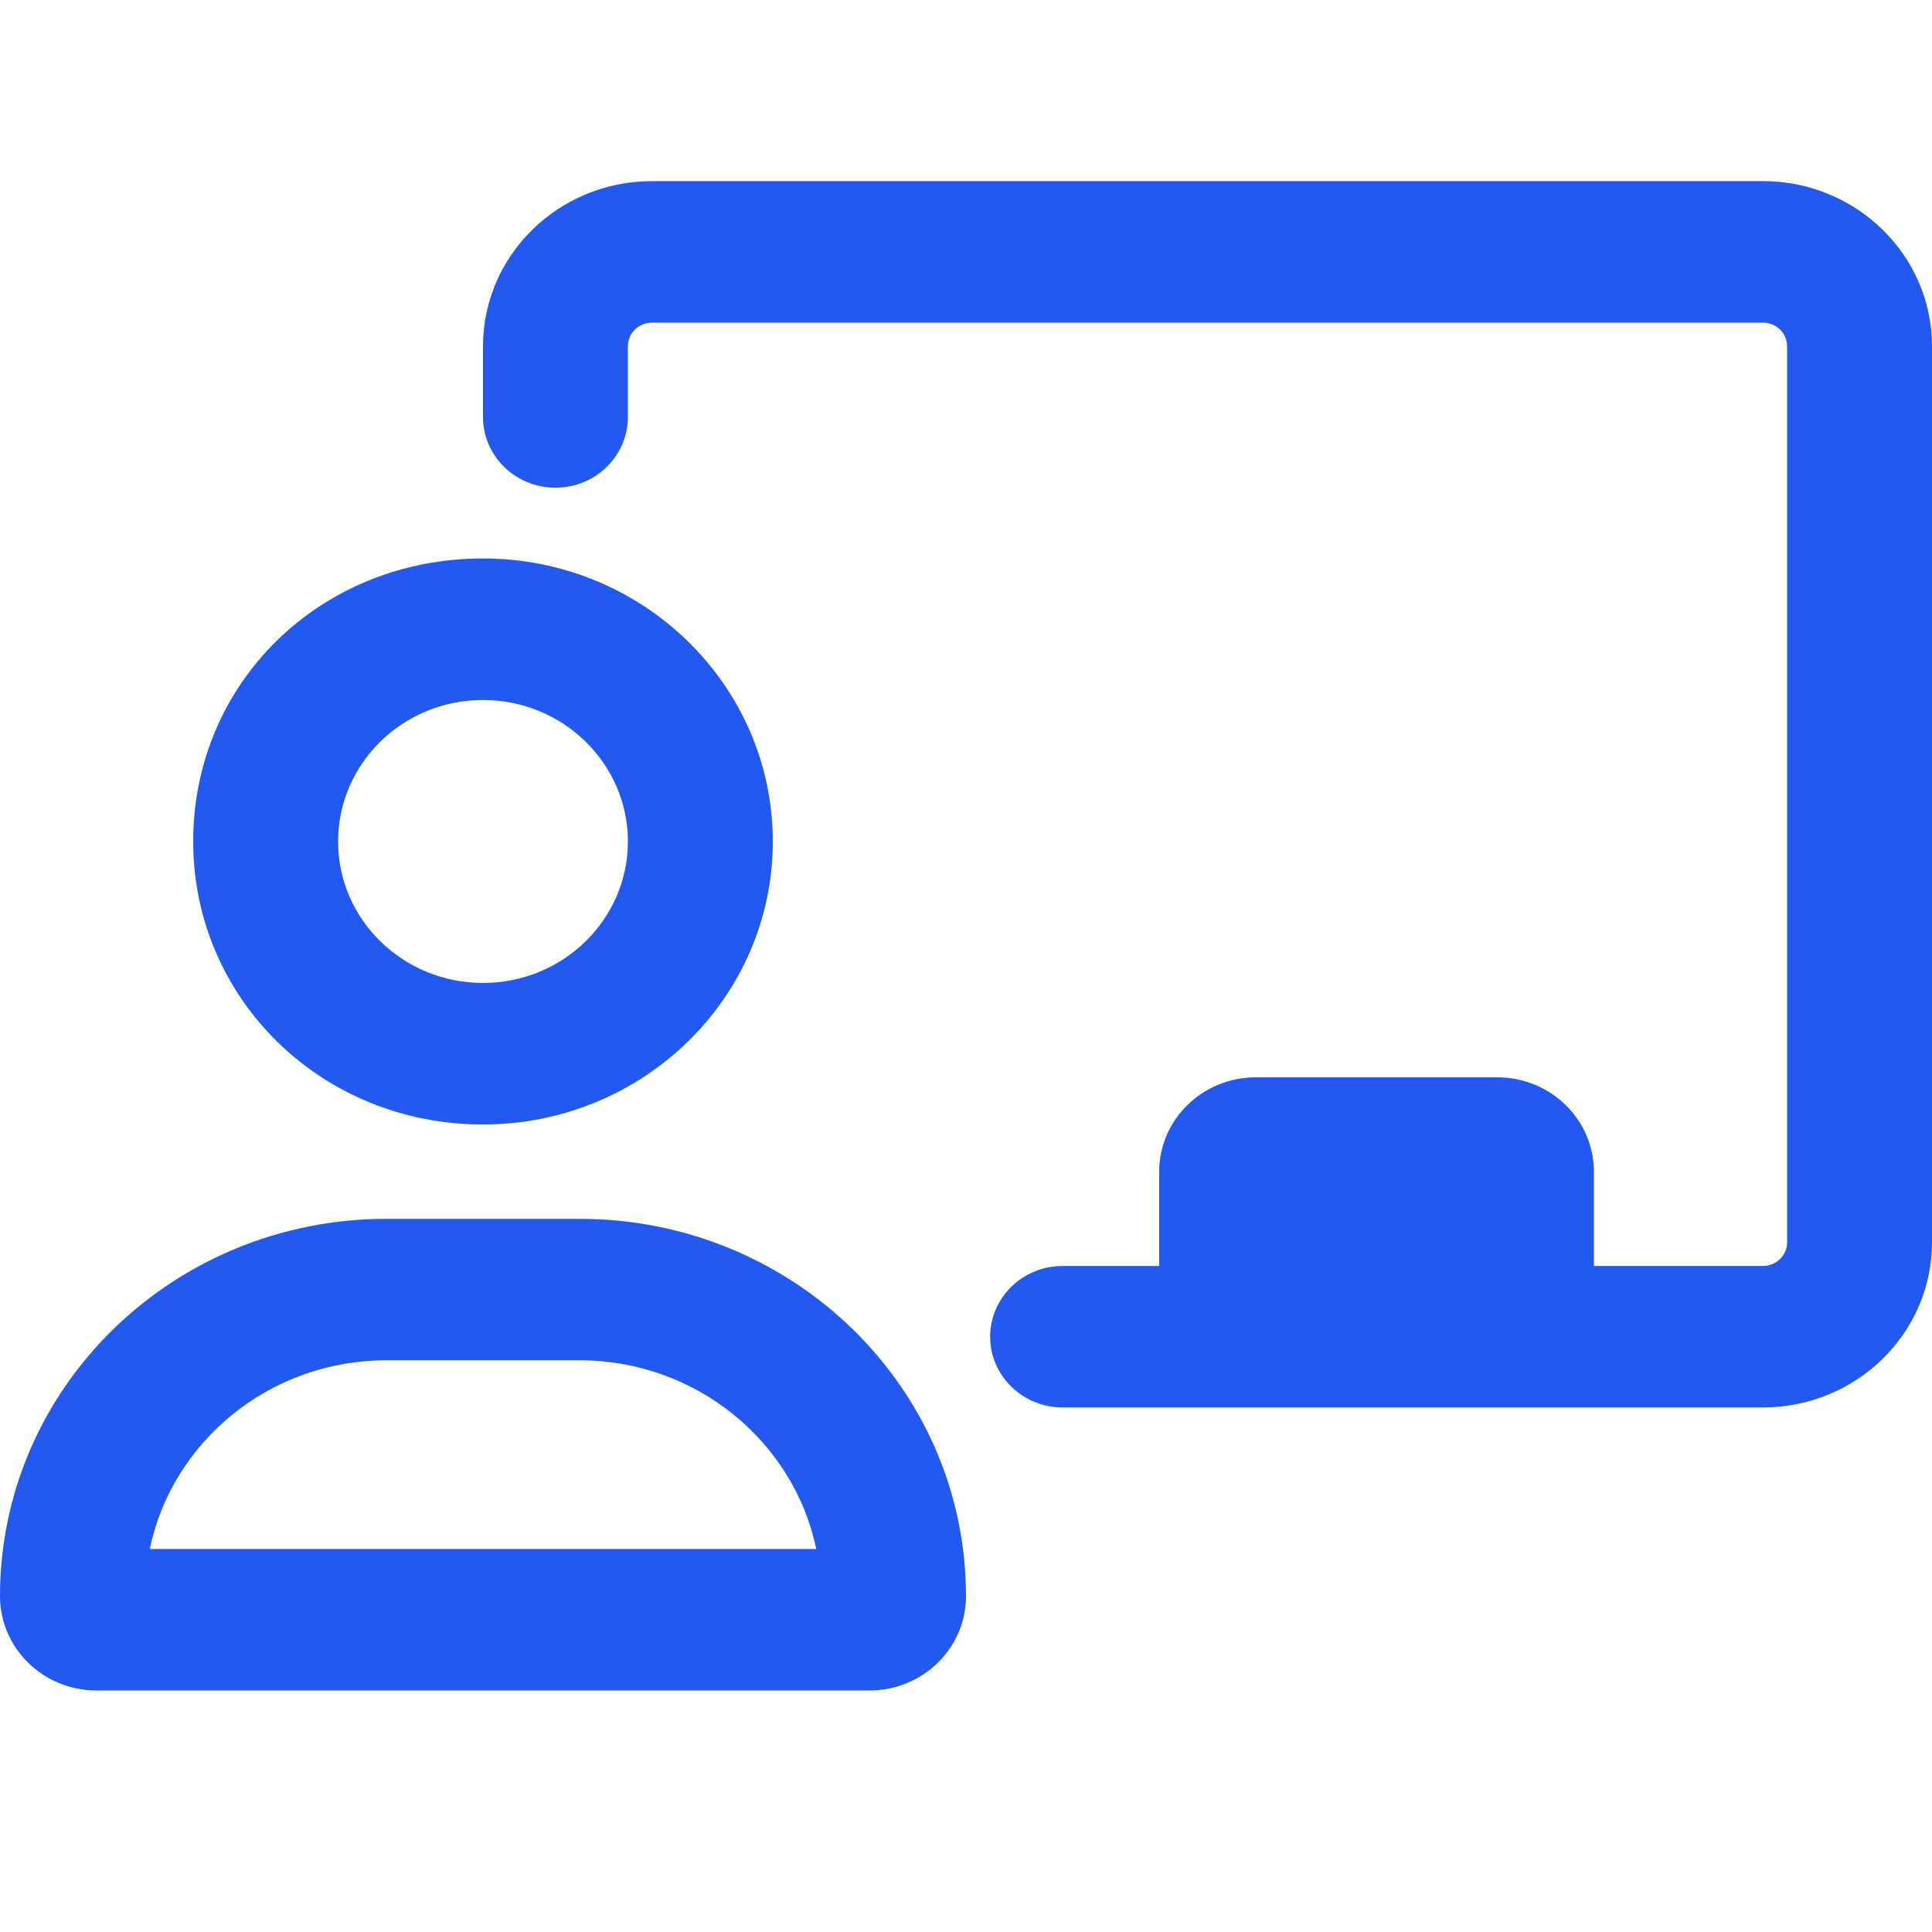 <svg width="32" height="32" viewBox="0 0 32 32" fill="none" xmlns="http://www.w3.org/2000/svg">
<g clip-path="url(#clip0_307_648)">
<path d="M9.6 20.188H6.4C2.865 20.188 0 22.985 0 26.438C0 27.3 0.717 28 1.6 28H14.4C15.284 28 16 27.3 16 26.438C16 22.985 13.135 20.188 9.6 20.188ZM2.481 25.656C2.852 23.874 4.468 22.531 6.4 22.531H9.6C11.531 22.531 13.148 23.875 13.52 25.656H2.481ZM8 18.625C10.651 18.625 12.8 16.526 12.8 13.938C12.8 11.349 10.651 9.25 8 9.25C5.305 9.25 3.2 11.306 3.2 13.938C3.2 16.525 5.305 18.625 8 18.625ZM8 11.594C9.323 11.594 10.4 12.645 10.4 13.938C10.4 15.23 9.325 16.281 8 16.281C6.675 16.281 5.6 15.231 5.6 13.938C5.6 12.644 6.675 11.594 8 11.594ZM29.2 3H10.8C9.255 3 8 4.227 8 5.734V6.906C8 7.553 8.537 8.078 9.2 8.078C9.863 8.078 10.4 7.553 10.4 6.906V5.734C10.4 5.519 10.58 5.344 10.8 5.344H29.2C29.42 5.344 29.6 5.519 29.6 5.734V20.578C29.6 20.793 29.42 20.969 29.2 20.969H26.4V19.406C26.4 18.544 25.683 17.844 24.8 17.844H20.8C19.916 17.844 19.2 18.544 19.2 19.406V20.969H17.6C16.938 20.969 16.4 21.494 16.4 22.141C16.4 22.788 16.94 23.312 17.6 23.312H29.2C30.744 23.312 32 22.086 32 20.578V5.734C32 4.227 30.745 3 29.2 3Z" fill="#2259F1"/>
</g>
<defs>
<clipPath id="clip0_307_648">
<rect width="32" height="25" fill="white" transform="translate(0 3)"/>
</clipPath>
</defs>
</svg>
